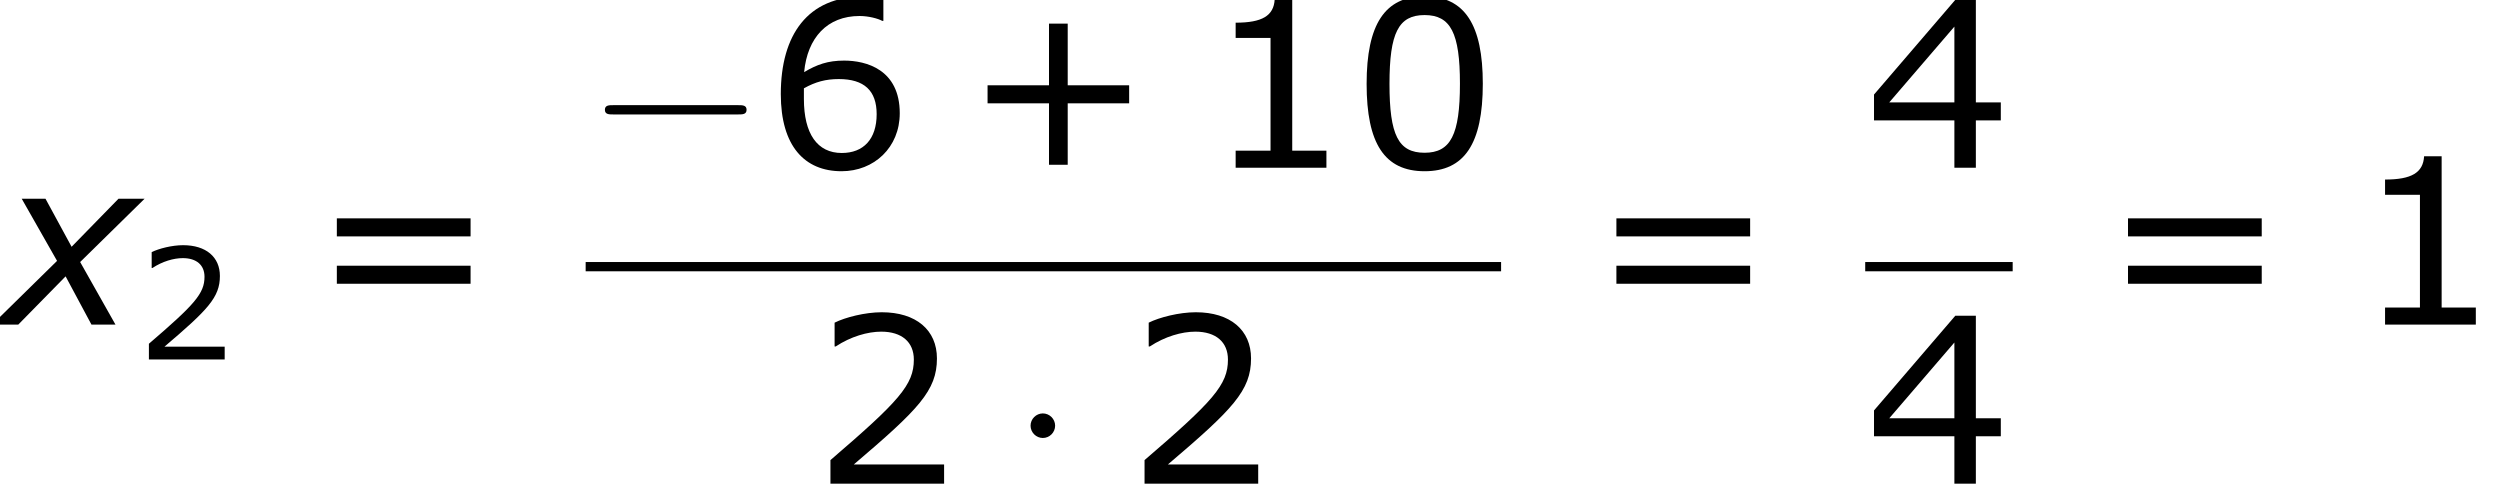 <?xml version='1.0' encoding='UTF-8'?>
<!-- This file was generated by dvisvgm 1.15.1 -->
<svg height='28.181pt' version='1.1' viewBox='-0.239 -0.229 145.663 28.181' width='145.663pt' xmlns='http://www.w3.org/2000/svg' xmlns:xlink='http://www.w3.org/1999/xlink'>
<defs>
<path d='M2.942 -3.287L-0.405 0H0.941L3.383 -2.489L4.717 0H5.955L4.133 -3.228L7.456 -6.491H6.11L3.692 -4.014L2.346 -6.491H1.12L2.942 -3.287Z' id='g1-120'/>
<path d='M7.878 -2.75C8.082 -2.75 8.297 -2.75 8.297 -2.989S8.082 -3.228 7.878 -3.228H1.411C1.207 -3.228 0.992 -3.228 0.992 -2.989S1.207 -2.75 1.411 -2.75H7.878Z' id='g2-0'/>
<path d='M2.295 -2.989C2.295 -3.335 2.008 -3.622 1.662 -3.622S1.028 -3.335 1.028 -2.989S1.315 -2.355 1.662 -2.355S2.295 -2.642 2.295 -2.989Z' id='g2-1'/>
<path d='M5.685 -2.215V-2.835H3.573V-4.955H2.93V-2.835H0.818V-2.215H2.93V-0.103H3.573V-2.215H5.685Z' id='g4-43'/>
<path d='M4.526 -2.89C4.526 -4.899 3.915 -5.892 2.525 -5.892C1.159 -5.892 0.532 -4.931 0.532 -2.882C0.532 -0.842 1.143 0.119 2.525 0.119C3.891 0.119 4.526 -0.818 4.526 -2.89ZM3.74 -2.89C3.74 -1.135 3.422 -0.516 2.525 -0.516C1.62 -0.516 1.318 -1.128 1.318 -2.882S1.628 -5.249 2.525 -5.249S3.74 -4.629 3.74 -2.89Z' id='g4-48'/>
<path d='M4.2 0V-0.588H3.025V-5.788H2.422C2.39 -5.225 1.993 -4.987 1.08 -4.987V-4.462H2.279V-0.588H1.08V0H4.2Z' id='g4-49'/>
<path d='M4.534 0V-0.659H1.429C3.66 -2.557 4.288 -3.2 4.288 -4.304C4.288 -5.28 3.573 -5.892 2.39 -5.892C1.818 -5.892 1.135 -5.717 0.77 -5.534V-4.717H0.81C1.326 -5.058 1.906 -5.225 2.374 -5.225C3.081 -5.225 3.494 -4.867 3.494 -4.264C3.494 -3.398 2.986 -2.835 0.627 -0.81V0H4.534Z' id='g4-50'/>
<path d='M4.661 -1.628V-2.247H3.803V-5.773H3.097L0.302 -2.517V-1.628H3.065V0H3.803V-1.628H4.661ZM3.065 -2.247H0.826L3.065 -4.852V-2.247Z' id='g4-52'/>
<path d='M4.621 -1.874C4.621 -3.383 3.462 -3.684 2.708 -3.684C2.152 -3.684 1.771 -3.549 1.334 -3.287C1.445 -4.47 2.128 -5.217 3.24 -5.217C3.549 -5.217 3.875 -5.129 4.018 -5.05H4.058V-5.788C3.843 -5.86 3.66 -5.884 3.359 -5.884C1.461 -5.884 0.532 -4.574 0.532 -2.533C0.532 -0.746 1.35 0.119 2.62 0.119C3.74 0.119 4.621 -0.699 4.621 -1.874ZM3.827 -1.842C3.827 -0.985 3.375 -0.508 2.628 -0.508C1.787 -0.508 1.326 -1.167 1.326 -2.366V-2.731C1.723 -2.954 2.08 -3.049 2.525 -3.049C3.398 -3.049 3.827 -2.652 3.827 -1.842Z' id='g4-54'/>
<path d='M5.55 -3.033V-3.653H0.953V-3.033H5.55ZM5.55 -1.405V-2.025H0.953V-1.405H5.55Z' id='g4-61'/>
<use id='g6-43' transform='scale(1.5)' xlink:href='#g4-43'/>
<use id='g6-48' transform='scale(1.5)' xlink:href='#g4-48'/>
<use id='g6-49' transform='scale(1.5)' xlink:href='#g4-49'/>
<use id='g6-50' transform='scale(1.5)' xlink:href='#g4-50'/>
<use id='g6-52' transform='scale(1.5)' xlink:href='#g4-52'/>
<use id='g6-54' transform='scale(1.5)' xlink:href='#g4-54'/>
<use id='g6-61' transform='scale(1.5)' xlink:href='#g4-61'/>
</defs>
<g id='page1' transform='matrix(1.13 0 0 1.13 -63.986 -61.27)'>
<use x='56.413' xlink:href='#g1-120' y='70.757'/>
<use x='63.464' xlink:href='#g4-50' y='72.553'/>
<use x='72.352' xlink:href='#g6-61' y='70.757'/>
<use x='86.611' xlink:href='#g2-0' y='62.669'/>
<use x='95.875' xlink:href='#g6-54' y='62.669'/>
<use x='106.107' xlink:href='#g6-43' y='62.669'/>
<use x='118.506' xlink:href='#g6-49' y='62.669'/>
<use x='126.081' xlink:href='#g6-48' y='62.669'/>
<rect height='0.478' width='47.202' x='86.611' y='67.529'/>
<use x='98.292' xlink:href='#g6-50' y='78.957'/>
<use x='108.523' xlink:href='#g2-1' y='78.957'/>
<use x='114.488' xlink:href='#g6-50' y='78.957'/>
<use x='138.329' xlink:href='#g6-61' y='70.757'/>
<use x='152.588' xlink:href='#g6-52' y='62.669'/>
<rect height='0.478' width='7.603' x='152.588' y='67.529'/>
<use x='152.588' xlink:href='#g6-52' y='78.957'/>
<use x='164.708' xlink:href='#g6-61' y='70.757'/>
<use x='177.772' xlink:href='#g6-49' y='70.757'/>
</g>
</svg>
